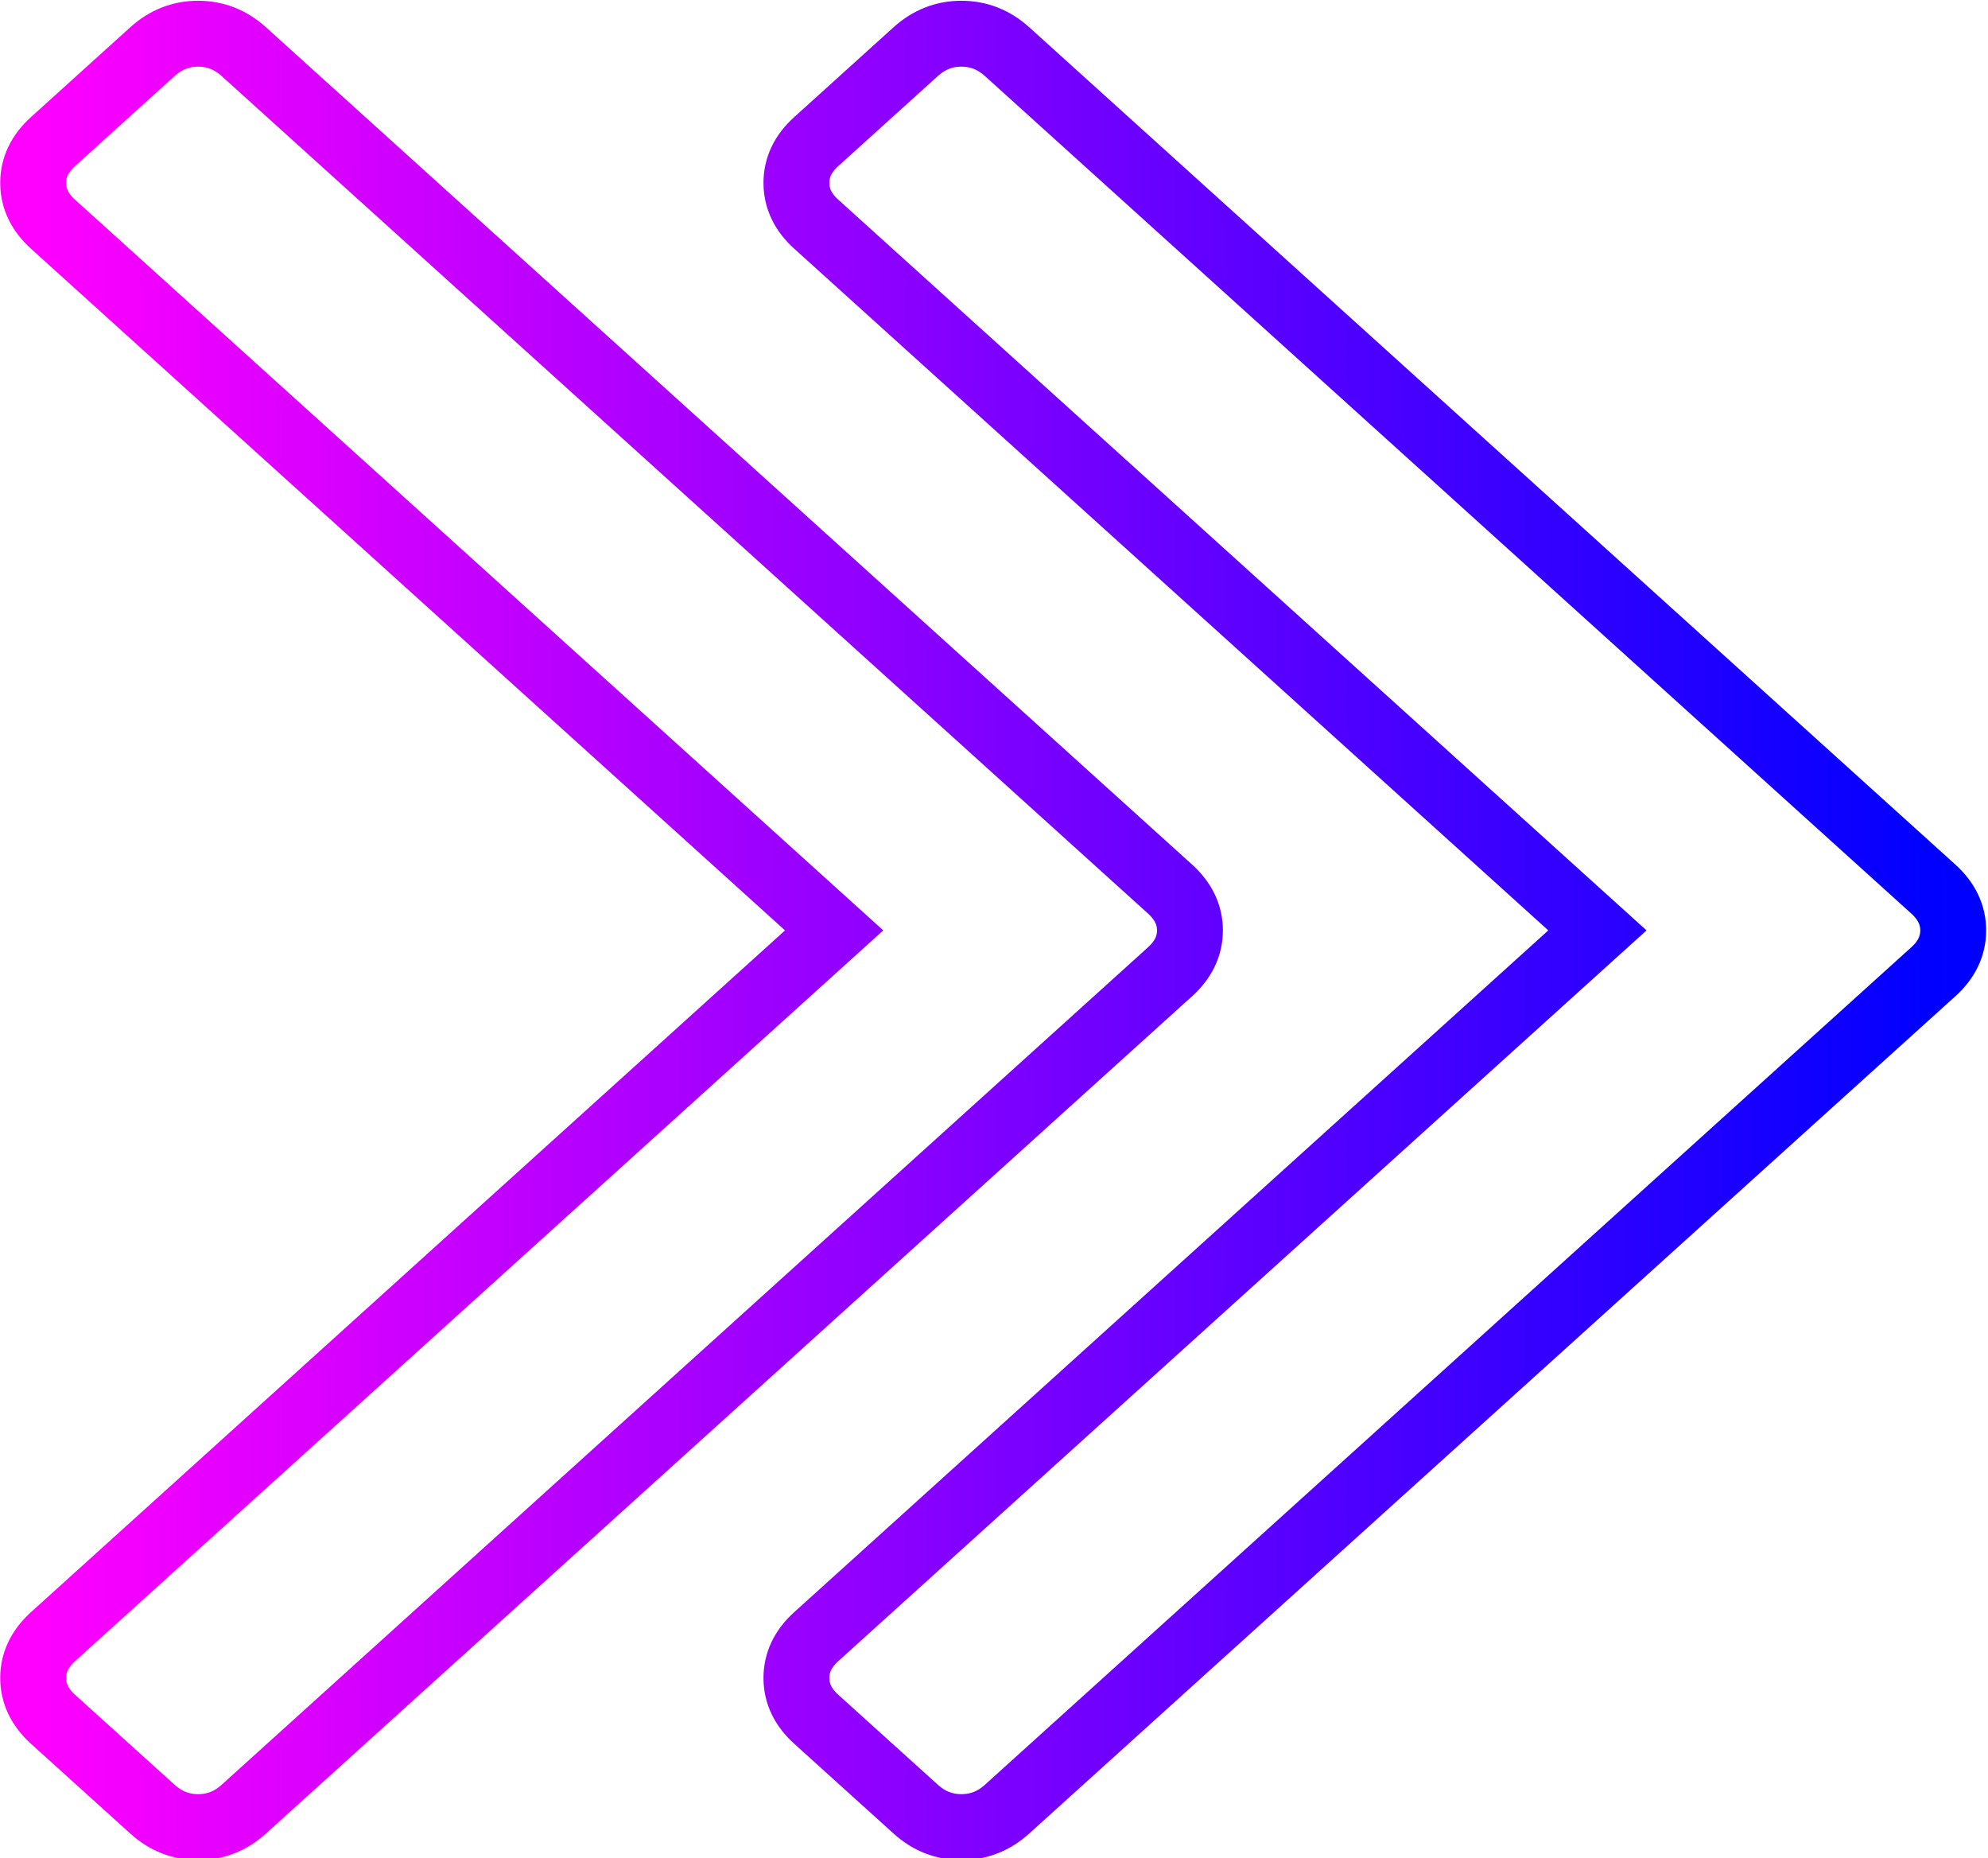 <?xml version="1.0" encoding="UTF-8"?><svg xmlns="http://www.w3.org/2000/svg" xmlns:xlink="http://www.w3.org/1999/xlink" height="204.1" preserveAspectRatio="xMidYMid meet" version="1.0" viewBox="305.0 312.2 218.4 204.1" width="218.4" zoomAndPan="magnify"><defs><linearGradient gradientUnits="userSpaceOnUse" id="b" x1="50" x2="472" xlink:actuate="onLoad" xlink:show="other" xlink:type="simple" xmlns:xlink="http://www.w3.org/1999/xlink" y1="331.5" y2="331.5"><stop offset="0" stop-color="#F0F"/><stop offset=".016" stop-color="#F0F"/><stop offset=".02" stop-color="#FE00FF"/><stop offset=".023" stop-color="#FD00FF"/><stop offset=".027" stop-color="#FC00FF"/><stop offset=".031" stop-color="#FB00FF"/><stop offset=".035" stop-color="#FA00FF"/><stop offset=".039" stop-color="#F900FF"/><stop offset=".043" stop-color="#F800FF"/><stop offset=".047" stop-color="#F700FF"/><stop offset=".051" stop-color="#F600FF"/><stop offset=".055" stop-color="#F500FF"/><stop offset=".059" stop-color="#F400FF"/><stop offset=".063" stop-color="#F300FF"/><stop offset=".066" stop-color="#F200FF"/><stop offset=".07" stop-color="#F100FF"/><stop offset=".074" stop-color="#F000FF"/><stop offset=".078" stop-color="#EF00FF"/><stop offset=".082" stop-color="#E0F"/><stop offset=".086" stop-color="#ED00FF"/><stop offset=".09" stop-color="#EB00FF"/><stop offset=".094" stop-color="#EA00FF"/><stop offset=".098" stop-color="#E900FF"/><stop offset=".102" stop-color="#E800FF"/><stop offset=".105" stop-color="#E700FF"/><stop offset=".109" stop-color="#E600FF"/><stop offset=".113" stop-color="#E500FF"/><stop offset=".117" stop-color="#E400FF"/><stop offset=".121" stop-color="#E300FF"/><stop offset=".125" stop-color="#E200FF"/><stop offset=".129" stop-color="#E100FF"/><stop offset=".133" stop-color="#E000FF"/><stop offset=".137" stop-color="#DF00FF"/><stop offset=".141" stop-color="#DE00FF"/><stop offset=".145" stop-color="#D0F"/><stop offset=".148" stop-color="#DC00FF"/><stop offset=".152" stop-color="#DB00FF"/><stop offset=".156" stop-color="#DA00FF"/><stop offset=".16" stop-color="#D900FF"/><stop offset=".164" stop-color="#D800FF"/><stop offset=".168" stop-color="#D700FF"/><stop offset=".172" stop-color="#D600FF"/><stop offset=".176" stop-color="#D500FF"/><stop offset=".18" stop-color="#D400FF"/><stop offset=".184" stop-color="#D300FF"/><stop offset=".188" stop-color="#D100FF"/><stop offset=".191" stop-color="#D000FF"/><stop offset=".195" stop-color="#CF00FF"/><stop offset=".199" stop-color="#CE00FF"/><stop offset=".203" stop-color="#CD00FF"/><stop offset=".207" stop-color="#C0F"/><stop offset=".211" stop-color="#CB00FF"/><stop offset=".215" stop-color="#CA00FF"/><stop offset=".219" stop-color="#C900FF"/><stop offset=".223" stop-color="#C800FF"/><stop offset=".227" stop-color="#C700FF"/><stop offset=".23" stop-color="#C600FF"/><stop offset=".234" stop-color="#C500FF"/><stop offset=".238" stop-color="#C400FF"/><stop offset=".242" stop-color="#C300FF"/><stop offset=".246" stop-color="#C200FF"/><stop offset=".25" stop-color="#C100FF"/><stop offset=".254" stop-color="#C000FF"/><stop offset=".258" stop-color="#BF00FF"/><stop offset=".262" stop-color="#BE00FF"/><stop offset=".266" stop-color="#BD00FF"/><stop offset=".27" stop-color="#BC00FF"/><stop offset=".273" stop-color="#B0F"/><stop offset=".277" stop-color="#BA00FF"/><stop offset=".281" stop-color="#B800FF"/><stop offset=".285" stop-color="#B700FF"/><stop offset=".289" stop-color="#B600FF"/><stop offset=".293" stop-color="#B500FF"/><stop offset=".297" stop-color="#B400FF"/><stop offset=".301" stop-color="#B300FF"/><stop offset=".305" stop-color="#B200FF"/><stop offset=".309" stop-color="#B100FF"/><stop offset=".313" stop-color="#B000FF"/><stop offset=".316" stop-color="#AF00FF"/><stop offset=".32" stop-color="#AE00FF"/><stop offset=".324" stop-color="#AD00FF"/><stop offset=".328" stop-color="#AC00FF"/><stop offset=".332" stop-color="#AB00FF"/><stop offset=".336" stop-color="#A0F"/><stop offset=".34" stop-color="#A900FF"/><stop offset=".344" stop-color="#A800FF"/><stop offset=".348" stop-color="#A700FF"/><stop offset=".352" stop-color="#A600FF"/><stop offset=".355" stop-color="#A500FF"/><stop offset=".359" stop-color="#A400FF"/><stop offset=".363" stop-color="#A300FF"/><stop offset=".367" stop-color="#A200FF"/><stop offset=".371" stop-color="#A100FF"/><stop offset=".375" stop-color="#A000FF"/><stop offset=".379" stop-color="#9E00FF"/><stop offset=".383" stop-color="#9D00FF"/><stop offset=".387" stop-color="#9C00FF"/><stop offset=".391" stop-color="#9B00FF"/><stop offset=".395" stop-color="#9A00FF"/><stop offset=".398" stop-color="#90F"/><stop offset=".402" stop-color="#9800FF"/><stop offset=".406" stop-color="#9700FF"/><stop offset=".41" stop-color="#9600FF"/><stop offset=".414" stop-color="#9500FF"/><stop offset=".418" stop-color="#9400FF"/><stop offset=".422" stop-color="#9300FF"/><stop offset=".426" stop-color="#9200FF"/><stop offset=".43" stop-color="#9100FF"/><stop offset=".434" stop-color="#9000FF"/><stop offset=".438" stop-color="#8F00FF"/><stop offset=".441" stop-color="#8E00FF"/><stop offset=".445" stop-color="#8D00FF"/><stop offset=".449" stop-color="#8C00FF"/><stop offset=".453" stop-color="#8B00FF"/><stop offset=".457" stop-color="#8A00FF"/><stop offset=".461" stop-color="#8900FF"/><stop offset=".465" stop-color="#80F"/><stop offset=".469" stop-color="#8700FF"/><stop offset=".473" stop-color="#8500FF"/><stop offset=".477" stop-color="#8400FF"/><stop offset=".48" stop-color="#8300FF"/><stop offset=".484" stop-color="#8200FF"/><stop offset=".488" stop-color="#8100FF"/><stop offset=".492" stop-color="#8000FF"/><stop offset=".496" stop-color="#7F00FF"/><stop offset=".5" stop-color="#7E00FF"/><stop offset=".504" stop-color="#7D00FF"/><stop offset=".508" stop-color="#7C00FF"/><stop offset=".512" stop-color="#7B00FF"/><stop offset=".516" stop-color="#7A00FF"/><stop offset=".52" stop-color="#7900FF"/><stop offset=".523" stop-color="#7800FF"/><stop offset=".527" stop-color="#70F"/><stop offset=".531" stop-color="#7600FF"/><stop offset=".535" stop-color="#7500FF"/><stop offset=".539" stop-color="#7400FF"/><stop offset=".543" stop-color="#7300FF"/><stop offset=".547" stop-color="#7200FF"/><stop offset=".551" stop-color="#7100FF"/><stop offset=".555" stop-color="#7000FF"/><stop offset=".559" stop-color="#6F00FF"/><stop offset=".563" stop-color="#6E00FF"/><stop offset=".566" stop-color="#6D00FF"/><stop offset=".57" stop-color="#6B00FF"/><stop offset=".574" stop-color="#6A00FF"/><stop offset=".578" stop-color="#6900FF"/><stop offset=".582" stop-color="#6800FF"/><stop offset=".586" stop-color="#6700FF"/><stop offset=".59" stop-color="#60F"/><stop offset=".594" stop-color="#6500FF"/><stop offset=".598" stop-color="#6400FF"/><stop offset=".602" stop-color="#6300FF"/><stop offset=".605" stop-color="#6200FF"/><stop offset=".609" stop-color="#6100FF"/><stop offset=".613" stop-color="#6000FF"/><stop offset=".617" stop-color="#5F00FF"/><stop offset=".621" stop-color="#5E00FF"/><stop offset=".625" stop-color="#5D00FF"/><stop offset=".629" stop-color="#5C00FF"/><stop offset=".633" stop-color="#5B00FF"/><stop offset=".637" stop-color="#5A00FF"/><stop offset=".641" stop-color="#5900FF"/><stop offset=".645" stop-color="#5800FF"/><stop offset=".648" stop-color="#5700FF"/><stop offset=".652" stop-color="#5600FF"/><stop offset=".656" stop-color="#50F"/><stop offset=".66" stop-color="#5400FF"/><stop offset=".664" stop-color="#5300FF"/><stop offset=".668" stop-color="#5100FF"/><stop offset=".672" stop-color="#5000FF"/><stop offset=".676" stop-color="#4F00FF"/><stop offset=".68" stop-color="#4E00FF"/><stop offset=".684" stop-color="#4D00FF"/><stop offset=".688" stop-color="#4C00FF"/><stop offset=".691" stop-color="#4B00FF"/><stop offset=".695" stop-color="#4A00FF"/><stop offset=".699" stop-color="#4900FF"/><stop offset=".703" stop-color="#4800FF"/><stop offset=".707" stop-color="#4700FF"/><stop offset=".711" stop-color="#4600FF"/><stop offset=".715" stop-color="#4500FF"/><stop offset=".719" stop-color="#40F"/><stop offset=".723" stop-color="#4300FF"/><stop offset=".727" stop-color="#4200FF"/><stop offset=".73" stop-color="#4100FF"/><stop offset=".734" stop-color="#4000FF"/><stop offset=".738" stop-color="#3F00FF"/><stop offset=".742" stop-color="#3E00FF"/><stop offset=".746" stop-color="#3D00FF"/><stop offset=".75" stop-color="#3C00FF"/><stop offset=".754" stop-color="#3B00FF"/><stop offset=".758" stop-color="#3A00FF"/><stop offset=".762" stop-color="#3800FF"/><stop offset=".766" stop-color="#3700FF"/><stop offset=".77" stop-color="#3600FF"/><stop offset=".773" stop-color="#3500FF"/><stop offset=".777" stop-color="#3400FF"/><stop offset=".781" stop-color="#30F"/><stop offset=".785" stop-color="#3200FF"/><stop offset=".789" stop-color="#3100FF"/><stop offset=".793" stop-color="#3000FF"/><stop offset=".797" stop-color="#2F00FF"/><stop offset=".801" stop-color="#2E00FF"/><stop offset=".805" stop-color="#2D00FF"/><stop offset=".809" stop-color="#2C00FF"/><stop offset=".813" stop-color="#2B00FF"/><stop offset=".816" stop-color="#2A00FF"/><stop offset=".82" stop-color="#2900FF"/><stop offset=".824" stop-color="#2800FF"/><stop offset=".828" stop-color="#2700FF"/><stop offset=".832" stop-color="#2600FF"/><stop offset=".836" stop-color="#2500FF"/><stop offset=".84" stop-color="#2400FF"/><stop offset=".844" stop-color="#2300FF"/><stop offset=".848" stop-color="#20F"/><stop offset=".852" stop-color="#2100FF"/><stop offset=".855" stop-color="#2000FF"/><stop offset=".859" stop-color="#1E00FF"/><stop offset=".863" stop-color="#1D00FF"/><stop offset=".867" stop-color="#1C00FF"/><stop offset=".871" stop-color="#1B00FF"/><stop offset=".875" stop-color="#1A00FF"/><stop offset=".879" stop-color="#1900FF"/><stop offset=".883" stop-color="#1800FF"/><stop offset=".887" stop-color="#1700FF"/><stop offset=".891" stop-color="#1600FF"/><stop offset=".895" stop-color="#1500FF"/><stop offset=".898" stop-color="#1400FF"/><stop offset=".902" stop-color="#1300FF"/><stop offset=".906" stop-color="#1200FF"/><stop offset=".91" stop-color="#10F"/><stop offset=".914" stop-color="#1000FF"/><stop offset=".918" stop-color="#0F00FF"/><stop offset=".922" stop-color="#0E00FF"/><stop offset=".926" stop-color="#0D00FF"/><stop offset=".93" stop-color="#0C00FF"/><stop offset=".934" stop-color="#0B00FF"/><stop offset=".938" stop-color="#0A00FF"/><stop offset=".941" stop-color="#0900FF"/><stop offset=".945" stop-color="#0800FF"/><stop offset=".949" stop-color="#0700FF"/><stop offset=".953" stop-color="#0500FF"/><stop offset=".957" stop-color="#0400FF"/><stop offset=".961" stop-color="#0300FF"/><stop offset=".965" stop-color="#0200FF"/><stop offset=".969" stop-color="#0100FF"/><stop offset=".973" stop-color="#0100FF"/><stop offset=".977" stop-color="#00F"/><stop offset=".984" stop-color="#00F"/><stop offset="1" stop-color="#00F"/></linearGradient><clipPath id="a"><path d="M 279.172 274 L 531.172 274 L 531.172 554 L 279.172 554 Z M 279.172 274"/></clipPath></defs><g clip-path="url(#a)"><path d="M 298.592 322.722 L 101.767 144.816 C 98.951 142.276 95.713 140.999 92.059 140.999 C 88.39 140.999 85.152 142.276 82.344 144.816 L 61.222 163.912 C 58.413 166.452 57.002 169.377 57.002 172.688 C 57.002 175.999 58.413 178.933 61.222 181.473 L 227.209 331.499 L 61.222 481.533 C 58.413 484.081 57.002 487.014 57.002 490.31 C 57.002 493.621 58.413 496.546 61.222 499.094 L 82.344 518.182 C 85.152 520.729 88.39 521.999 92.059 521.999 C 95.713 521.999 98.951 520.729 101.767 518.182 L 298.592 340.283 C 301.4 337.743 302.812 334.81 302.812 331.499 C 302.812 328.203 301.4 325.27 298.592 322.722 Z M 460.782 322.722 L 263.957 144.816 C 261.141 142.276 257.903 140.999 254.241 140.999 C 250.58 140.999 247.342 142.276 244.534 144.816 L 223.411 163.912 C 220.588 166.452 219.192 169.377 219.192 172.688 C 219.192 175.999 220.588 178.933 223.411 181.473 L 389.399 331.499 L 223.411 481.533 C 220.588 484.081 219.192 487.014 219.192 490.31 C 219.192 493.621 220.588 496.546 223.411 499.094 L 244.534 518.182 C 247.342 520.729 250.58 521.999 254.241 521.999 C 257.903 521.999 261.141 520.729 263.957 518.182 L 460.782 340.283 C 463.59 337.743 465.002 334.81 465.002 331.499 C 465.002 328.203 463.59 325.27 460.782 322.722 Z M 460.782 322.722" fill="none" stroke="url(#b)" stroke-width="14" transform="matrix(.517 0 0 .517 279.172 243.005)"/></g></svg>